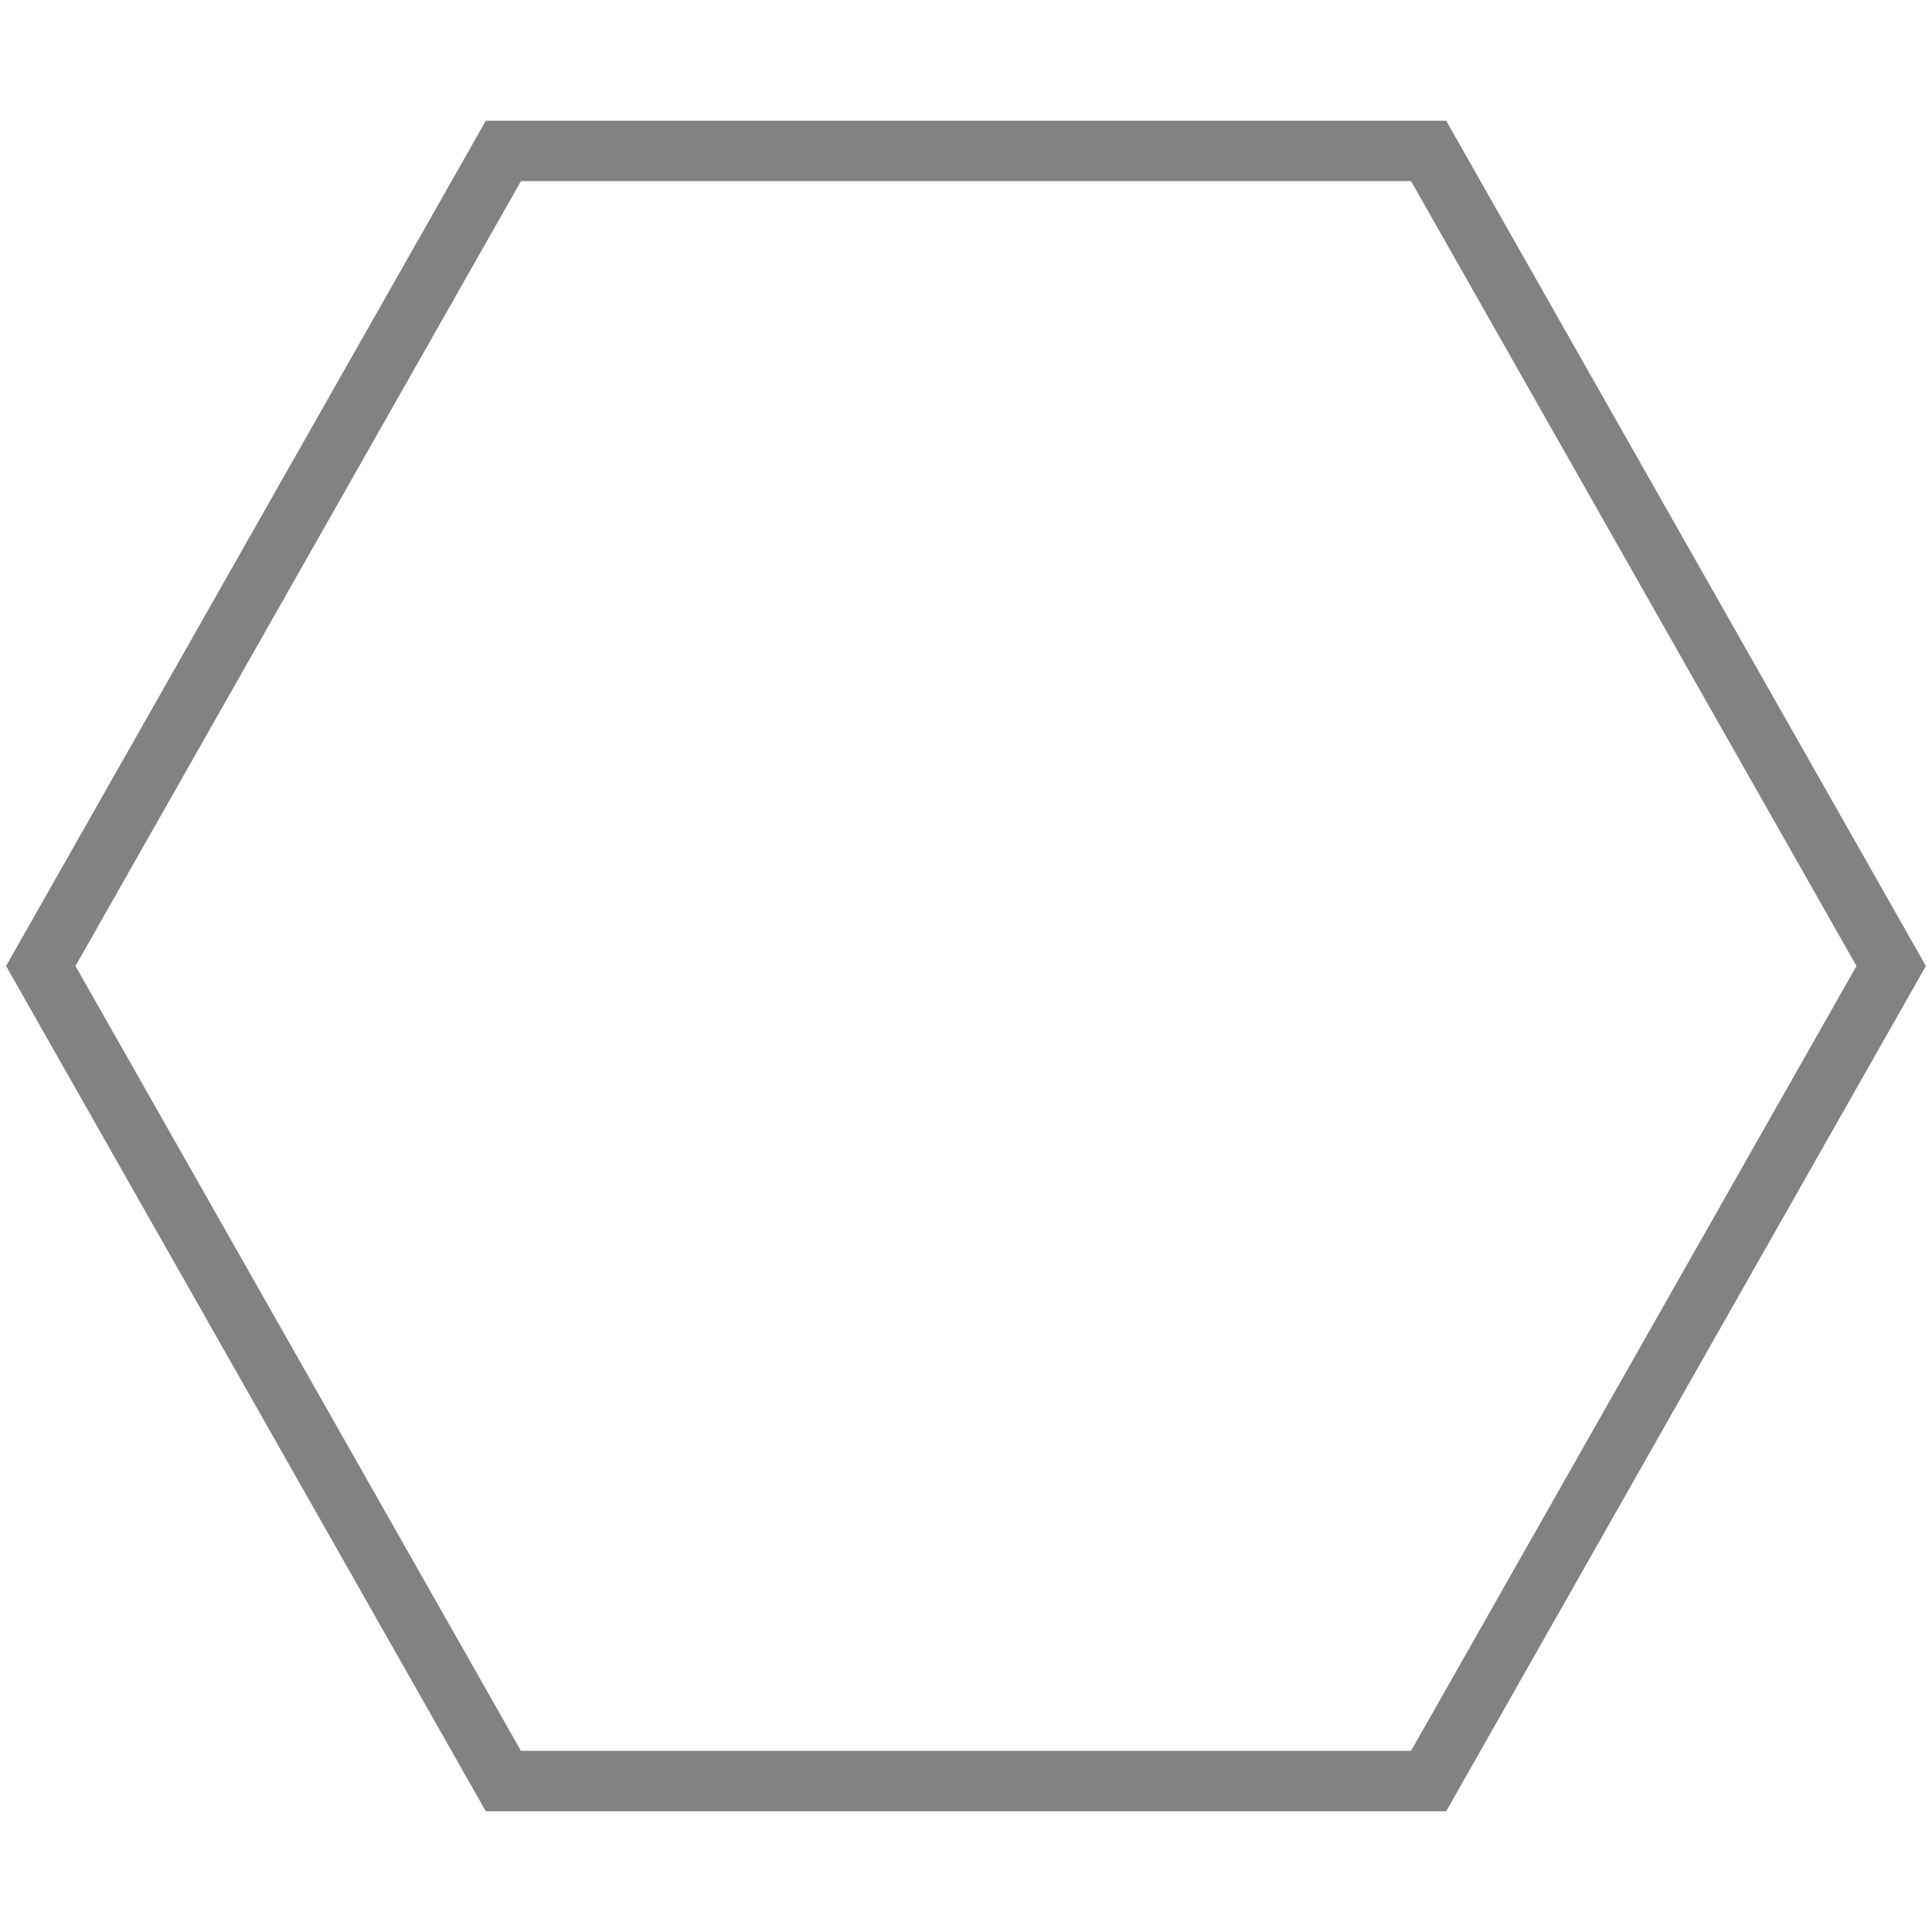 <?xml version="1.0"?>
<svg xmlns="http://www.w3.org/2000/svg" xmlns:xlink="http://www.w3.org/1999/xlink" version="1.1" id="Layer_1" x="0px" y="0px" width="64px" height="64px" viewBox="0 0 64 64" enable-background="new 0 0 64 64" xml:space="preserve" data-global-elvn="enableViewport, disableClick, oneHalf, startInvisible, notResponsive, 0, notLoop, 500">
<polygon fill="none" stroke="#828282" stroke-width="2" stroke-miterlimit="10" points="16.675,59 1.351,32 16.675,5 47.325,5   62.648,32 47.325,59 " data-elvn="drawLines, 0, 2500, #828282, 2, random" class="elvn-layer"/>
</svg>
